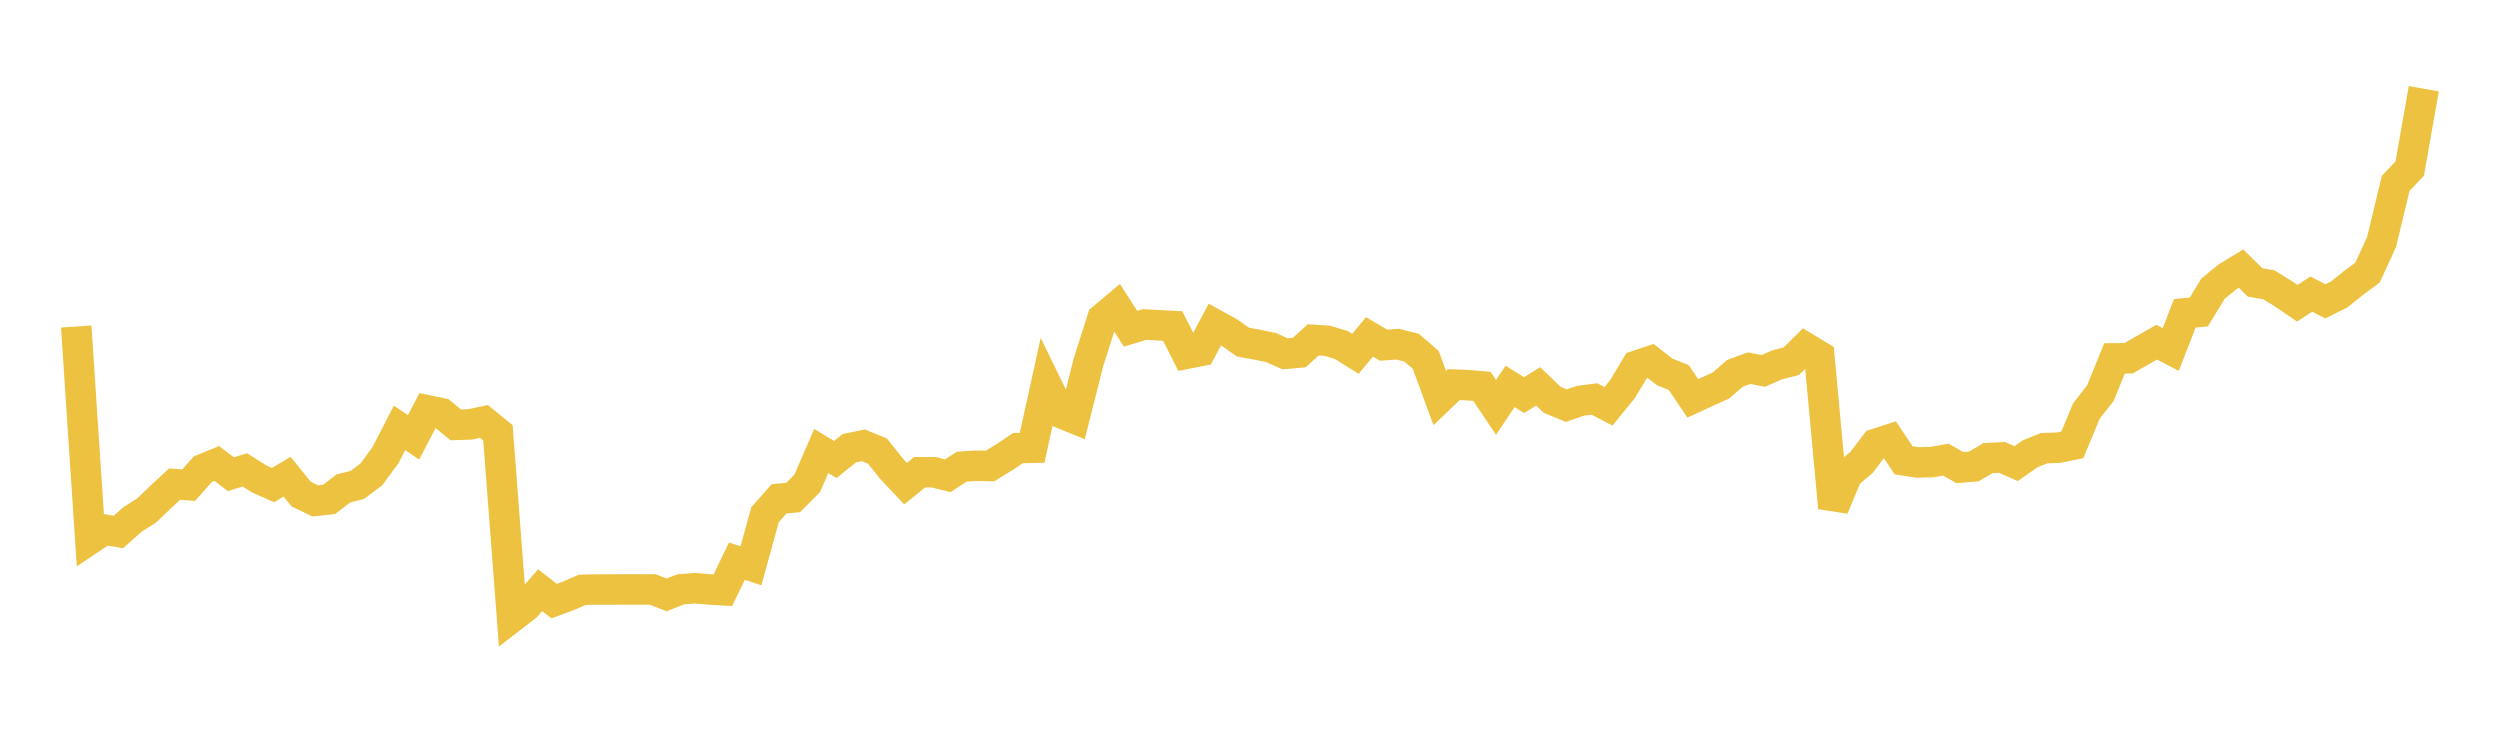 <svg width="164" height="48" xmlns="http://www.w3.org/2000/svg" xmlns:xlink="http://www.w3.org/1999/xlink"><path fill="none" stroke="rgb(237,194,64)" stroke-width="2" d="M5,21.419L5.922,35.359L6.844,34.744L7.766,34.898L8.689,34.078L9.611,33.494L10.533,32.611L11.455,31.755L12.377,31.826L13.299,30.781L14.222,30.402L15.144,31.108L16.066,30.824L16.988,31.412L17.91,31.822L18.832,31.27L19.754,32.413L20.677,32.859L21.599,32.757L22.521,32.043L23.443,31.81L24.365,31.116L25.287,29.858L26.21,28.068L27.132,28.691L28.054,26.92L28.976,27.113L29.898,27.871L30.82,27.843L31.743,27.646L32.665,28.395L33.587,40.489L34.509,39.778L35.431,38.716L36.353,39.434L37.275,39.091L38.198,38.693L39.12,38.67L40.042,38.674L40.964,38.666L41.886,38.666L42.808,38.666L43.731,39.025L44.653,38.662L45.575,38.585L46.497,38.666L47.419,38.72L48.341,36.812L49.263,37.117L50.186,33.765L51.108,32.723L52.03,32.638L52.952,31.707L53.874,29.587L54.796,30.143L55.719,29.402L56.641,29.213L57.563,29.591L58.485,30.746L59.407,31.727L60.329,30.977L61.251,30.981L62.174,31.209L63.096,30.611L64.018,30.553L64.94,30.572L65.862,30.008L66.784,29.394L67.707,29.375L68.629,25.185L69.551,27.077L70.473,27.452L71.395,23.795L72.317,20.898L73.24,20.122L74.162,21.563L75.084,21.285L76.006,21.339L76.928,21.385L77.85,23.204L78.772,23.022L79.695,21.288L80.617,21.794L81.539,22.443L82.461,22.609L83.383,22.798L84.305,23.212L85.228,23.13L86.15,22.296L87.072,22.354L87.994,22.636L88.916,23.212L89.838,22.099L90.76,22.644L91.683,22.578L92.605,22.81L93.527,23.605L94.449,26.112L95.371,25.231L96.293,25.266L97.216,25.347L98.138,26.726L99.06,25.347L99.982,25.919L100.904,25.347L101.826,26.228L102.749,26.61L103.671,26.293L104.593,26.173L105.515,26.656L106.437,25.525L107.359,23.988L108.281,23.679L109.204,24.401L110.126,24.764L111.048,26.131L111.97,25.706L112.892,25.293L113.814,24.49L114.737,24.15L115.659,24.335L116.581,23.934L117.503,23.698L118.425,22.795L119.347,23.351L120.269,33.312L121.192,31.113L122.114,30.338L123.036,29.123L123.958,28.823L124.88,30.198L125.802,30.338L126.725,30.315L127.647,30.152L128.569,30.676L129.491,30.596L130.413,30.049L131.335,30.004L132.257,30.414L133.18,29.768L134.102,29.396L135.024,29.37L135.946,29.183L136.868,26.962L137.79,25.784L138.713,23.509L139.635,23.501L140.557,22.973L141.479,22.446L142.401,22.928L143.323,20.554L144.246,20.463L145.168,18.944L146.09,18.184L147.012,17.622L147.934,18.526L148.856,18.689L149.778,19.267L150.701,19.893L151.623,19.293L152.545,19.768L153.467,19.305L154.389,18.564L155.311,17.88L156.234,15.867L157.156,12.031L158.078,11.059L159,5.821"></path></svg>